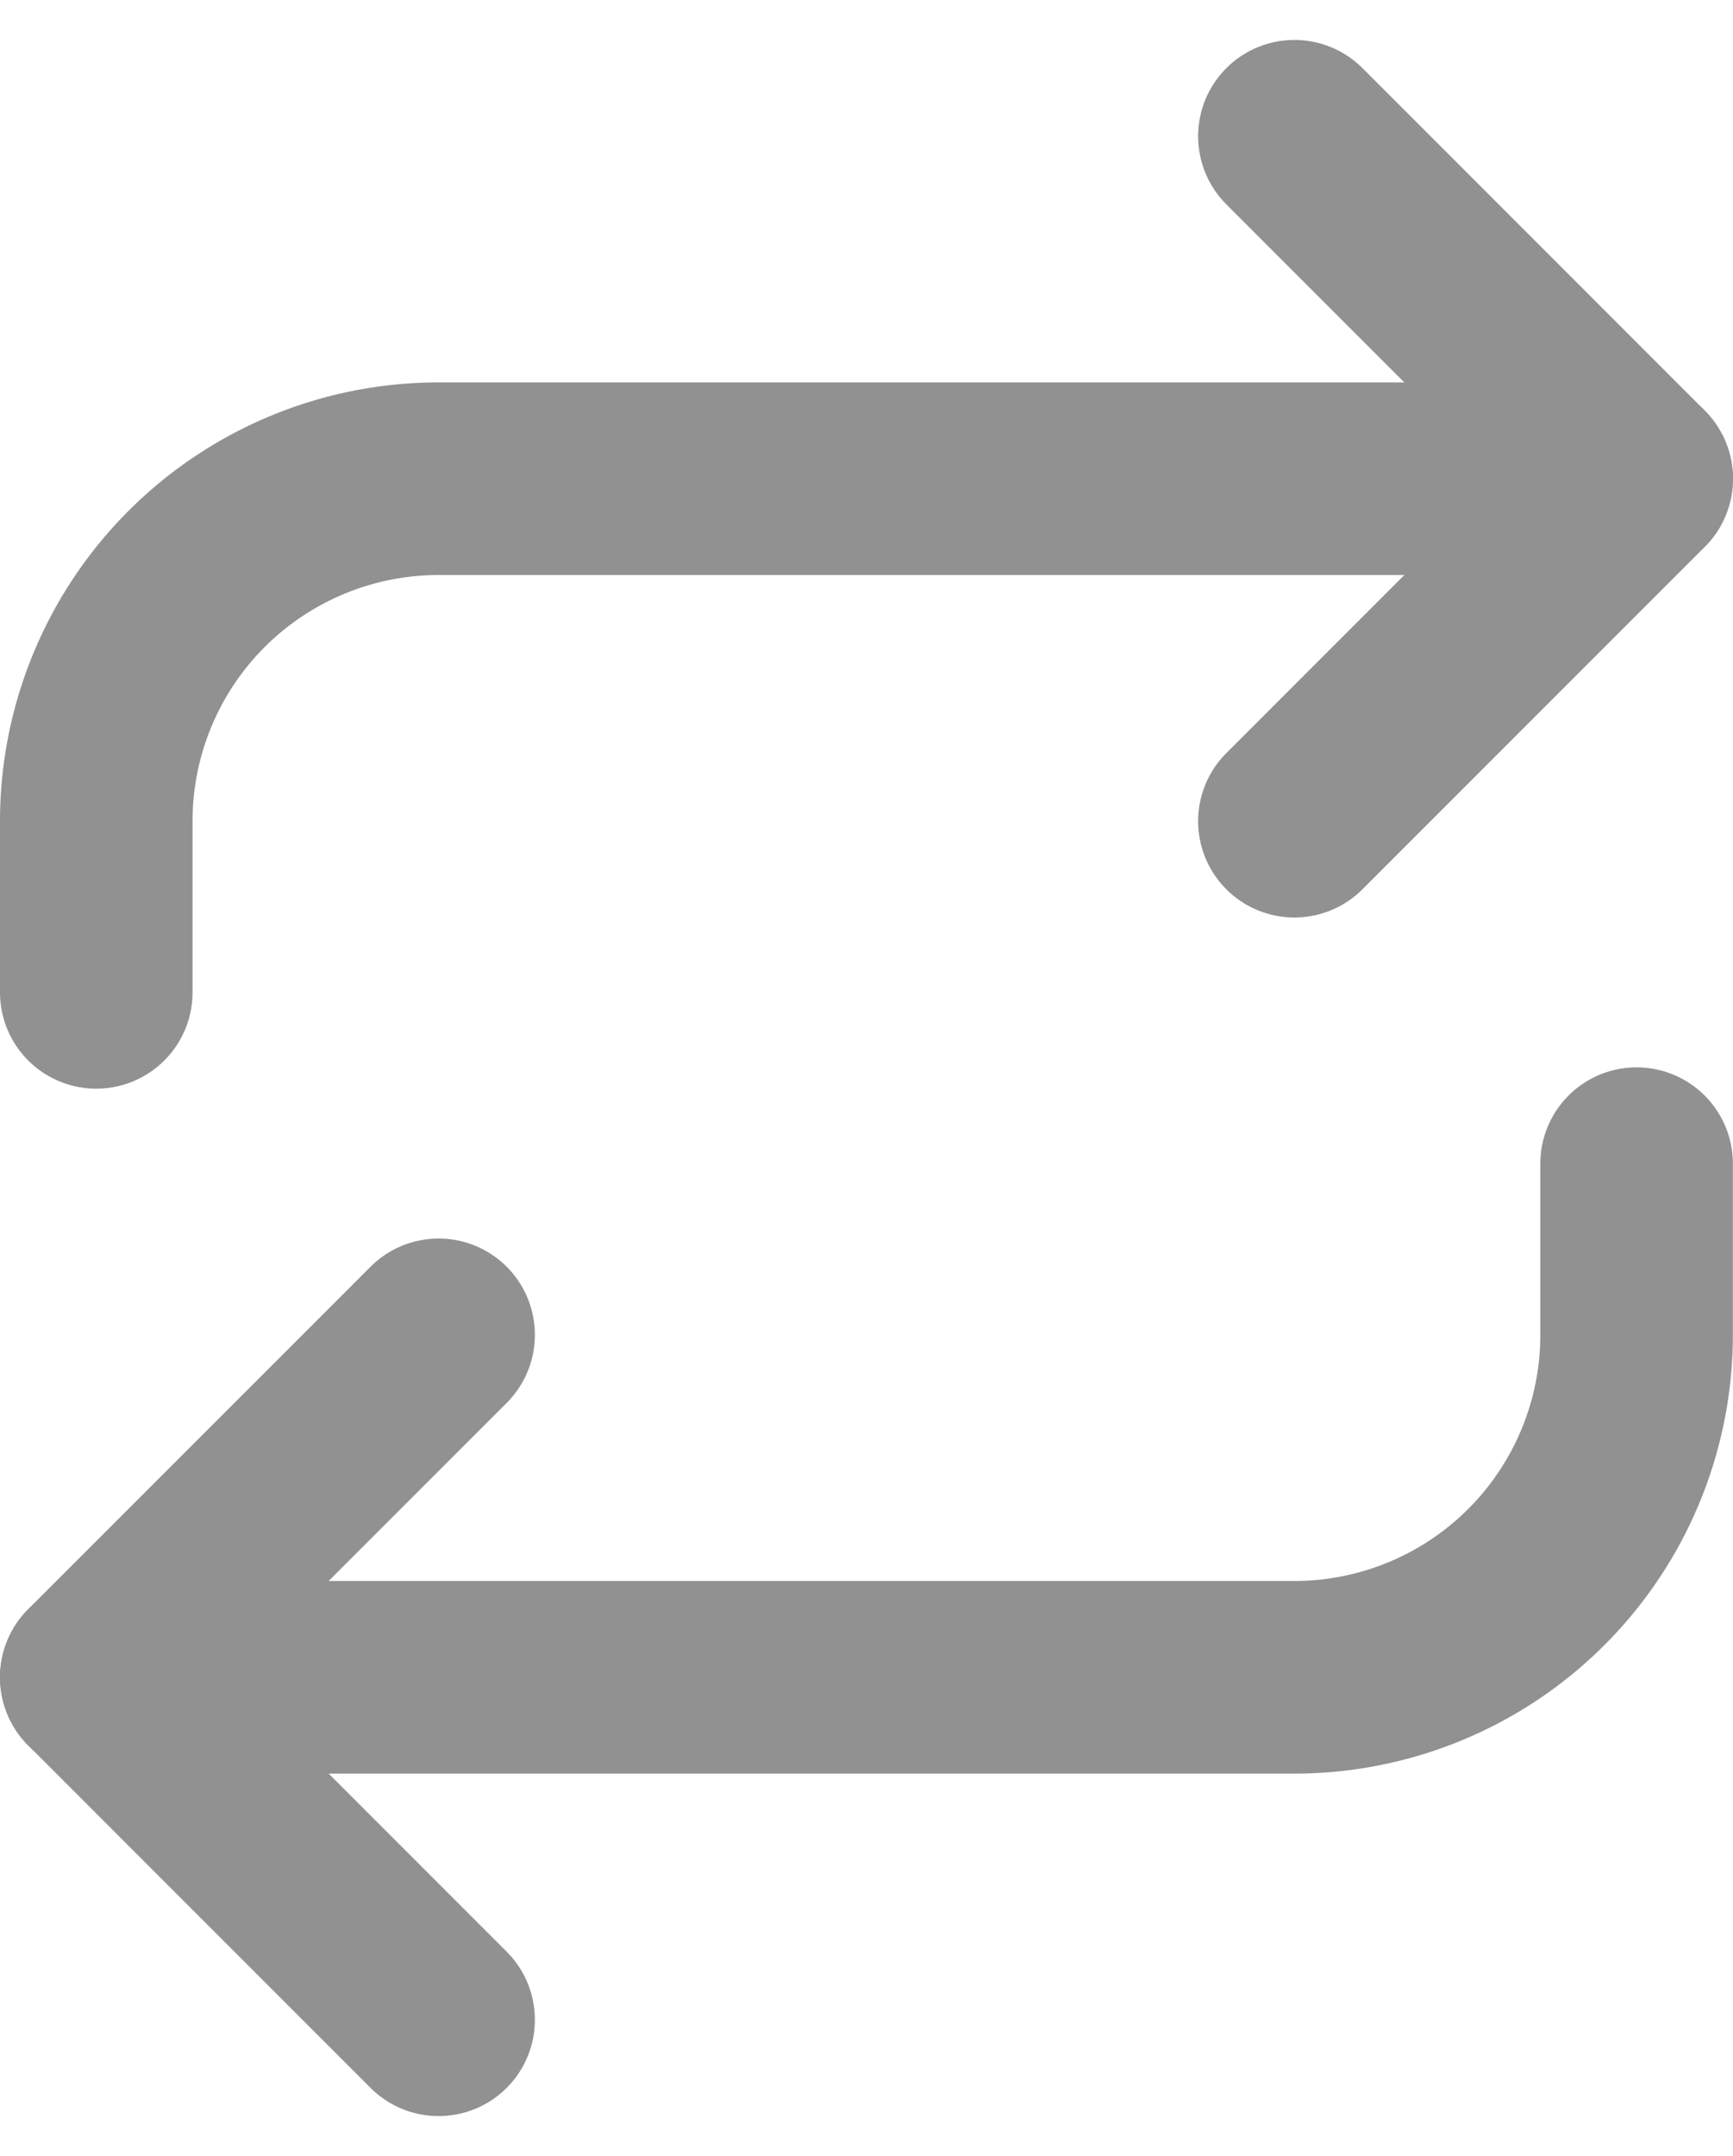 <svg xmlns="http://www.w3.org/2000/svg" width="13.501" height="16.79" viewBox="0 0 13.501 16.79">
  <g id="repeat" transform="translate(-2.25 1.061)">
    <path id="Pfad_31" data-name="Pfad 31" d="M17,1l2.667,2.667L17,6.334" transform="translate(-4.666 -1)" fill="none" stroke="#919191" stroke-linecap="round" stroke-linejoin="round" stroke-width="1.5"/>
    <path id="Pfad_32" data-name="Pfad 32" d="M3,9V7.667A2.667,2.667,0,0,1,5.667,5H15" transform="translate(0 -2.333)" fill="none" stroke="#919191" stroke-linecap="round" stroke-linejoin="round" stroke-width="1.5"/>
    <path id="Pfad_33" data-name="Pfad 33" d="M5.667,20.334,3,17.667,5.667,15" transform="translate(0 -5.666)" fill="none" stroke="#919191" stroke-linecap="round" stroke-linejoin="round" stroke-width="1.5"/>
    <path id="Pfad_34" data-name="Pfad 34" d="M15,13v1.333A2.667,2.667,0,0,1,12.334,17H3" transform="translate(0 -4.999)" fill="none" stroke="#919191" stroke-linecap="round" stroke-linejoin="round" stroke-width="1.5"/>
  </g>
</svg>
